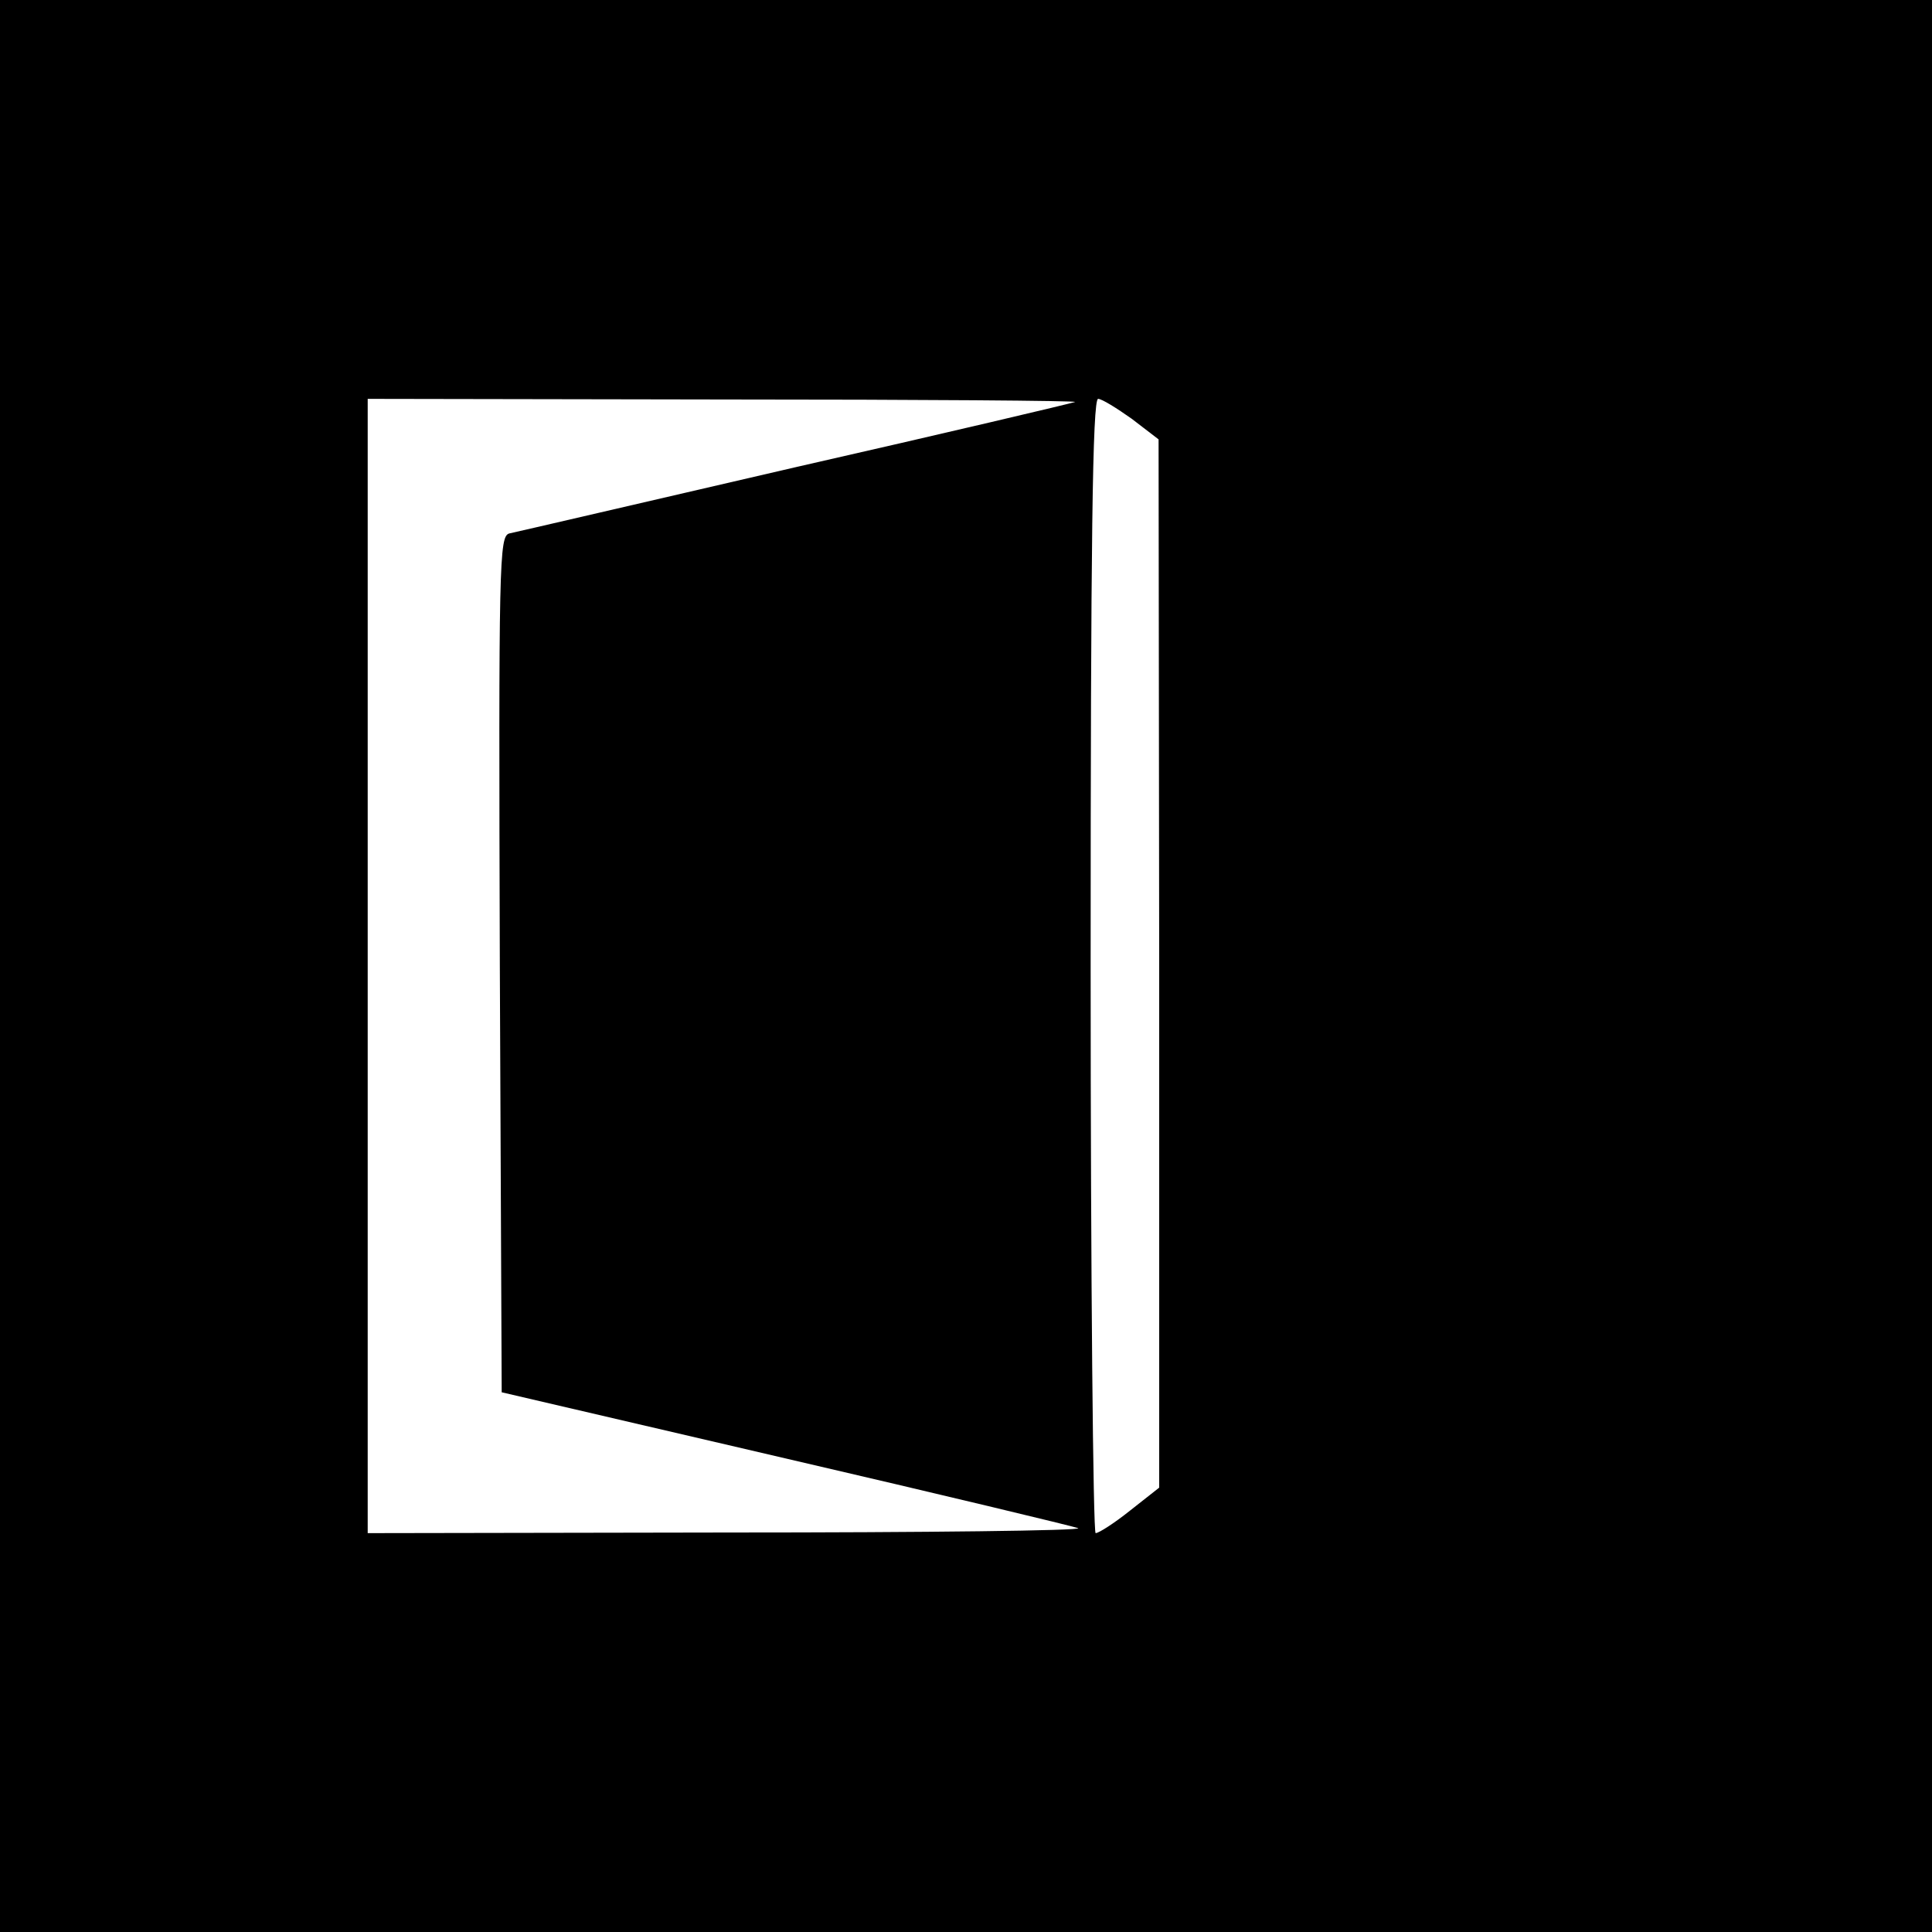<?xml version="1.0" standalone="no"?>
<!DOCTYPE svg PUBLIC "-//W3C//DTD SVG 20010904//EN"
 "http://www.w3.org/TR/2001/REC-SVG-20010904/DTD/svg10.dtd">
<svg version="1.0" xmlns="http://www.w3.org/2000/svg"
 width="310pt" height="310pt" viewBox="0 0 310 310"
 preserveAspectRatio="xMidYMid meet">
<g transform="translate(0,310) scale(0.1,-0.1)"
fill="#000000" stroke="none">
<path d="M0 1550 l0 -1550 1550 0 1550 0 0 1550 0 1550 -1550 0 -1550 0 0
-1550z m1725 905 c-5 -2 -208 -50 -450 -105 -242 -56 -448 -104 -458 -106 -16
-5 -17 -44 -15 -692 l3 -686 455 -106 c250 -58 462 -109 470 -112 8 -4 -245
-7 -562 -7 l-578 -1 0 910 0 910 573 -1 c314 0 568 -2 562 -4z m91 -27 l43
-33 1 -841 0 -841 -47 -37 c-25 -20 -50 -36 -55 -36 -4 0 -8 410 -8 910 0 680
3 910 12 910 6 0 30 -15 54 -32z"/>
</g>
</svg>
